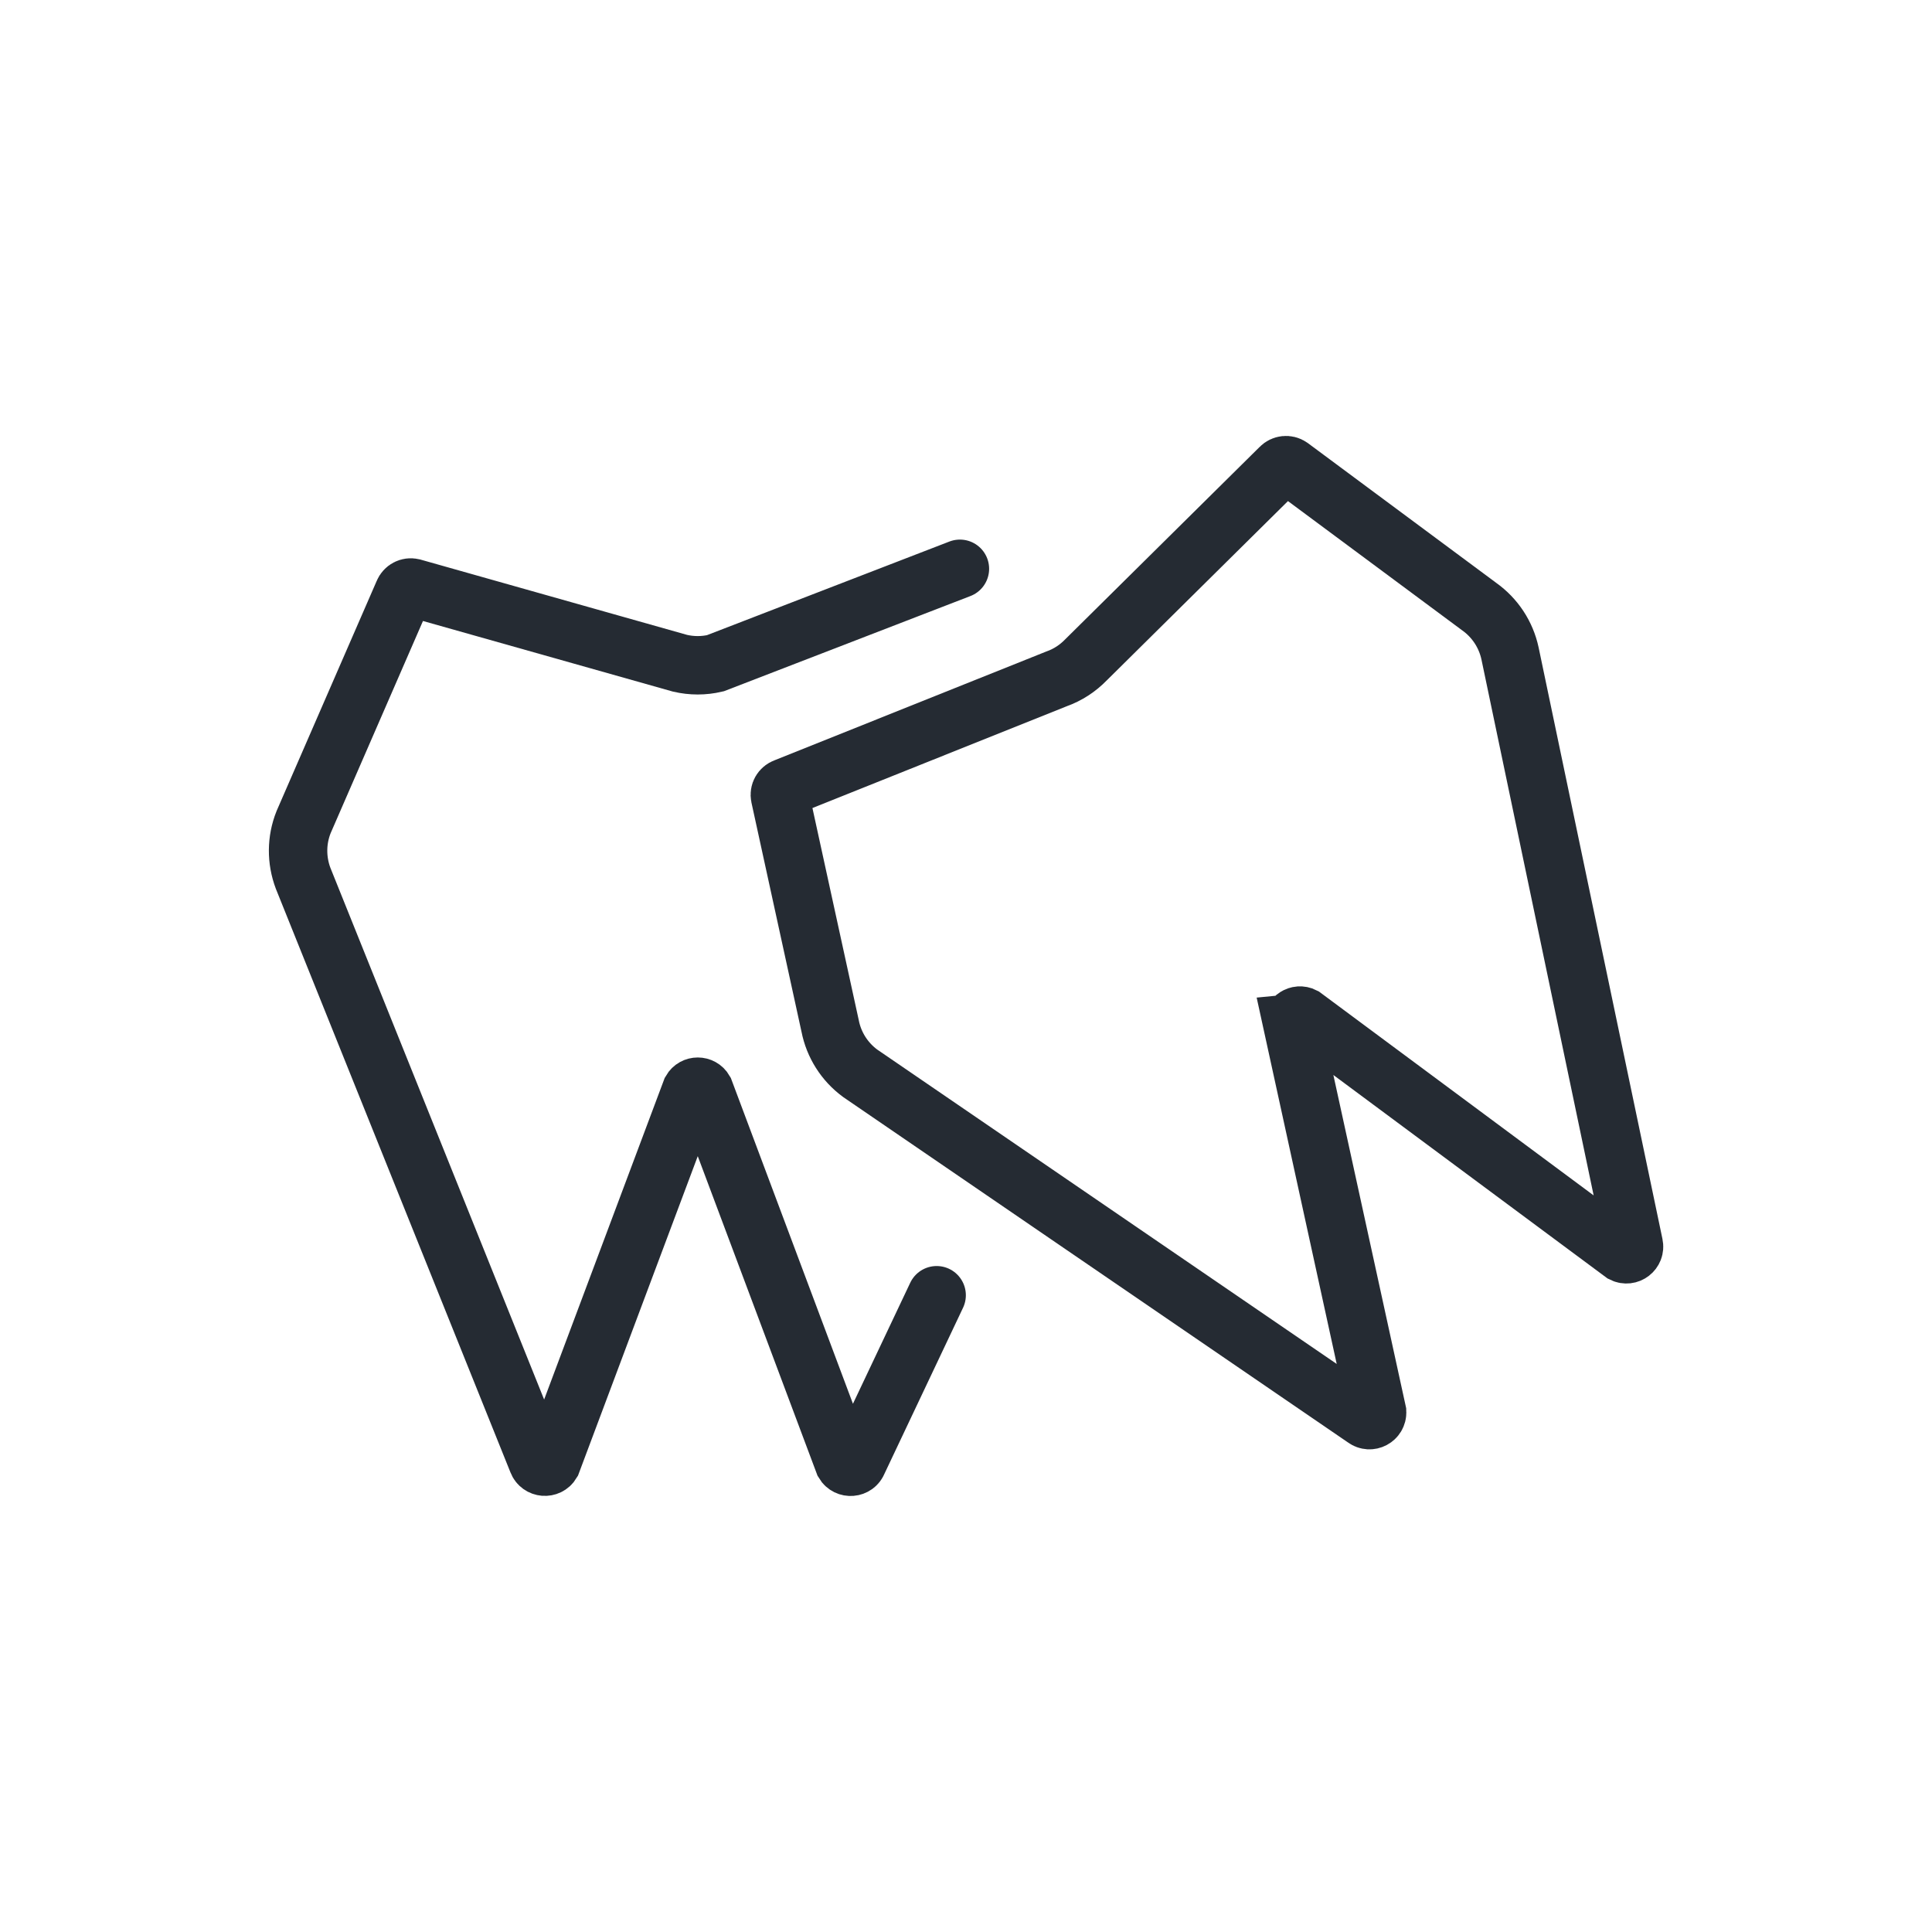 <?xml version="1.0" encoding="UTF-8"?>
<svg xmlns="http://www.w3.org/2000/svg" id="ZW_Oralchirurgie" viewBox="0 0 198.43 198.43">
  <defs>
    <style>
      .cls-1 {
        stroke-linecap: round;
      }

      .cls-1, .cls-2 {
        fill: none;
        stroke: #252b33;
        stroke-width: 6px;
      }
    </style>
  </defs>
  <path class="cls-1" d="m96.2,133.03l-8.1,17.11c-.23.62-1.08.69-1.42.12l-14.34-38.26c-.3-.52-1.05-.52-1.35,0l-14.34,38.25c-.34.57-1.19.5-1.43-.12l-24.09-59.93c-.7-1.86-.69-3.91.05-5.76l10.27-23.6c.15-.37.54-.57.92-.48l27.47,7.76c1.2.28,2.44.28,3.63,0l25.12-9.7"></path>
  <path class="cls-2" d="m132.72,105.12l8.72,39.91c.03.67-.73,1.07-1.26.67l-51.84-35.47c-1.6-1.18-2.7-2.91-3.08-4.86l-5.15-23.58c-.08-.39.14-.77.51-.9l27.88-11.16c1.16-.41,2.2-1.09,3.05-1.97l19.95-19.74c.27-.28.71-.33,1.04-.1l19.38,14.38c1.62,1.15,2.75,2.86,3.17,4.81l12.72,60.76c.14.65-.53,1.17-1.13.87l-32.81-24.35c-.53-.27-1.16.14-1.14.73Z"></path>
</svg>
